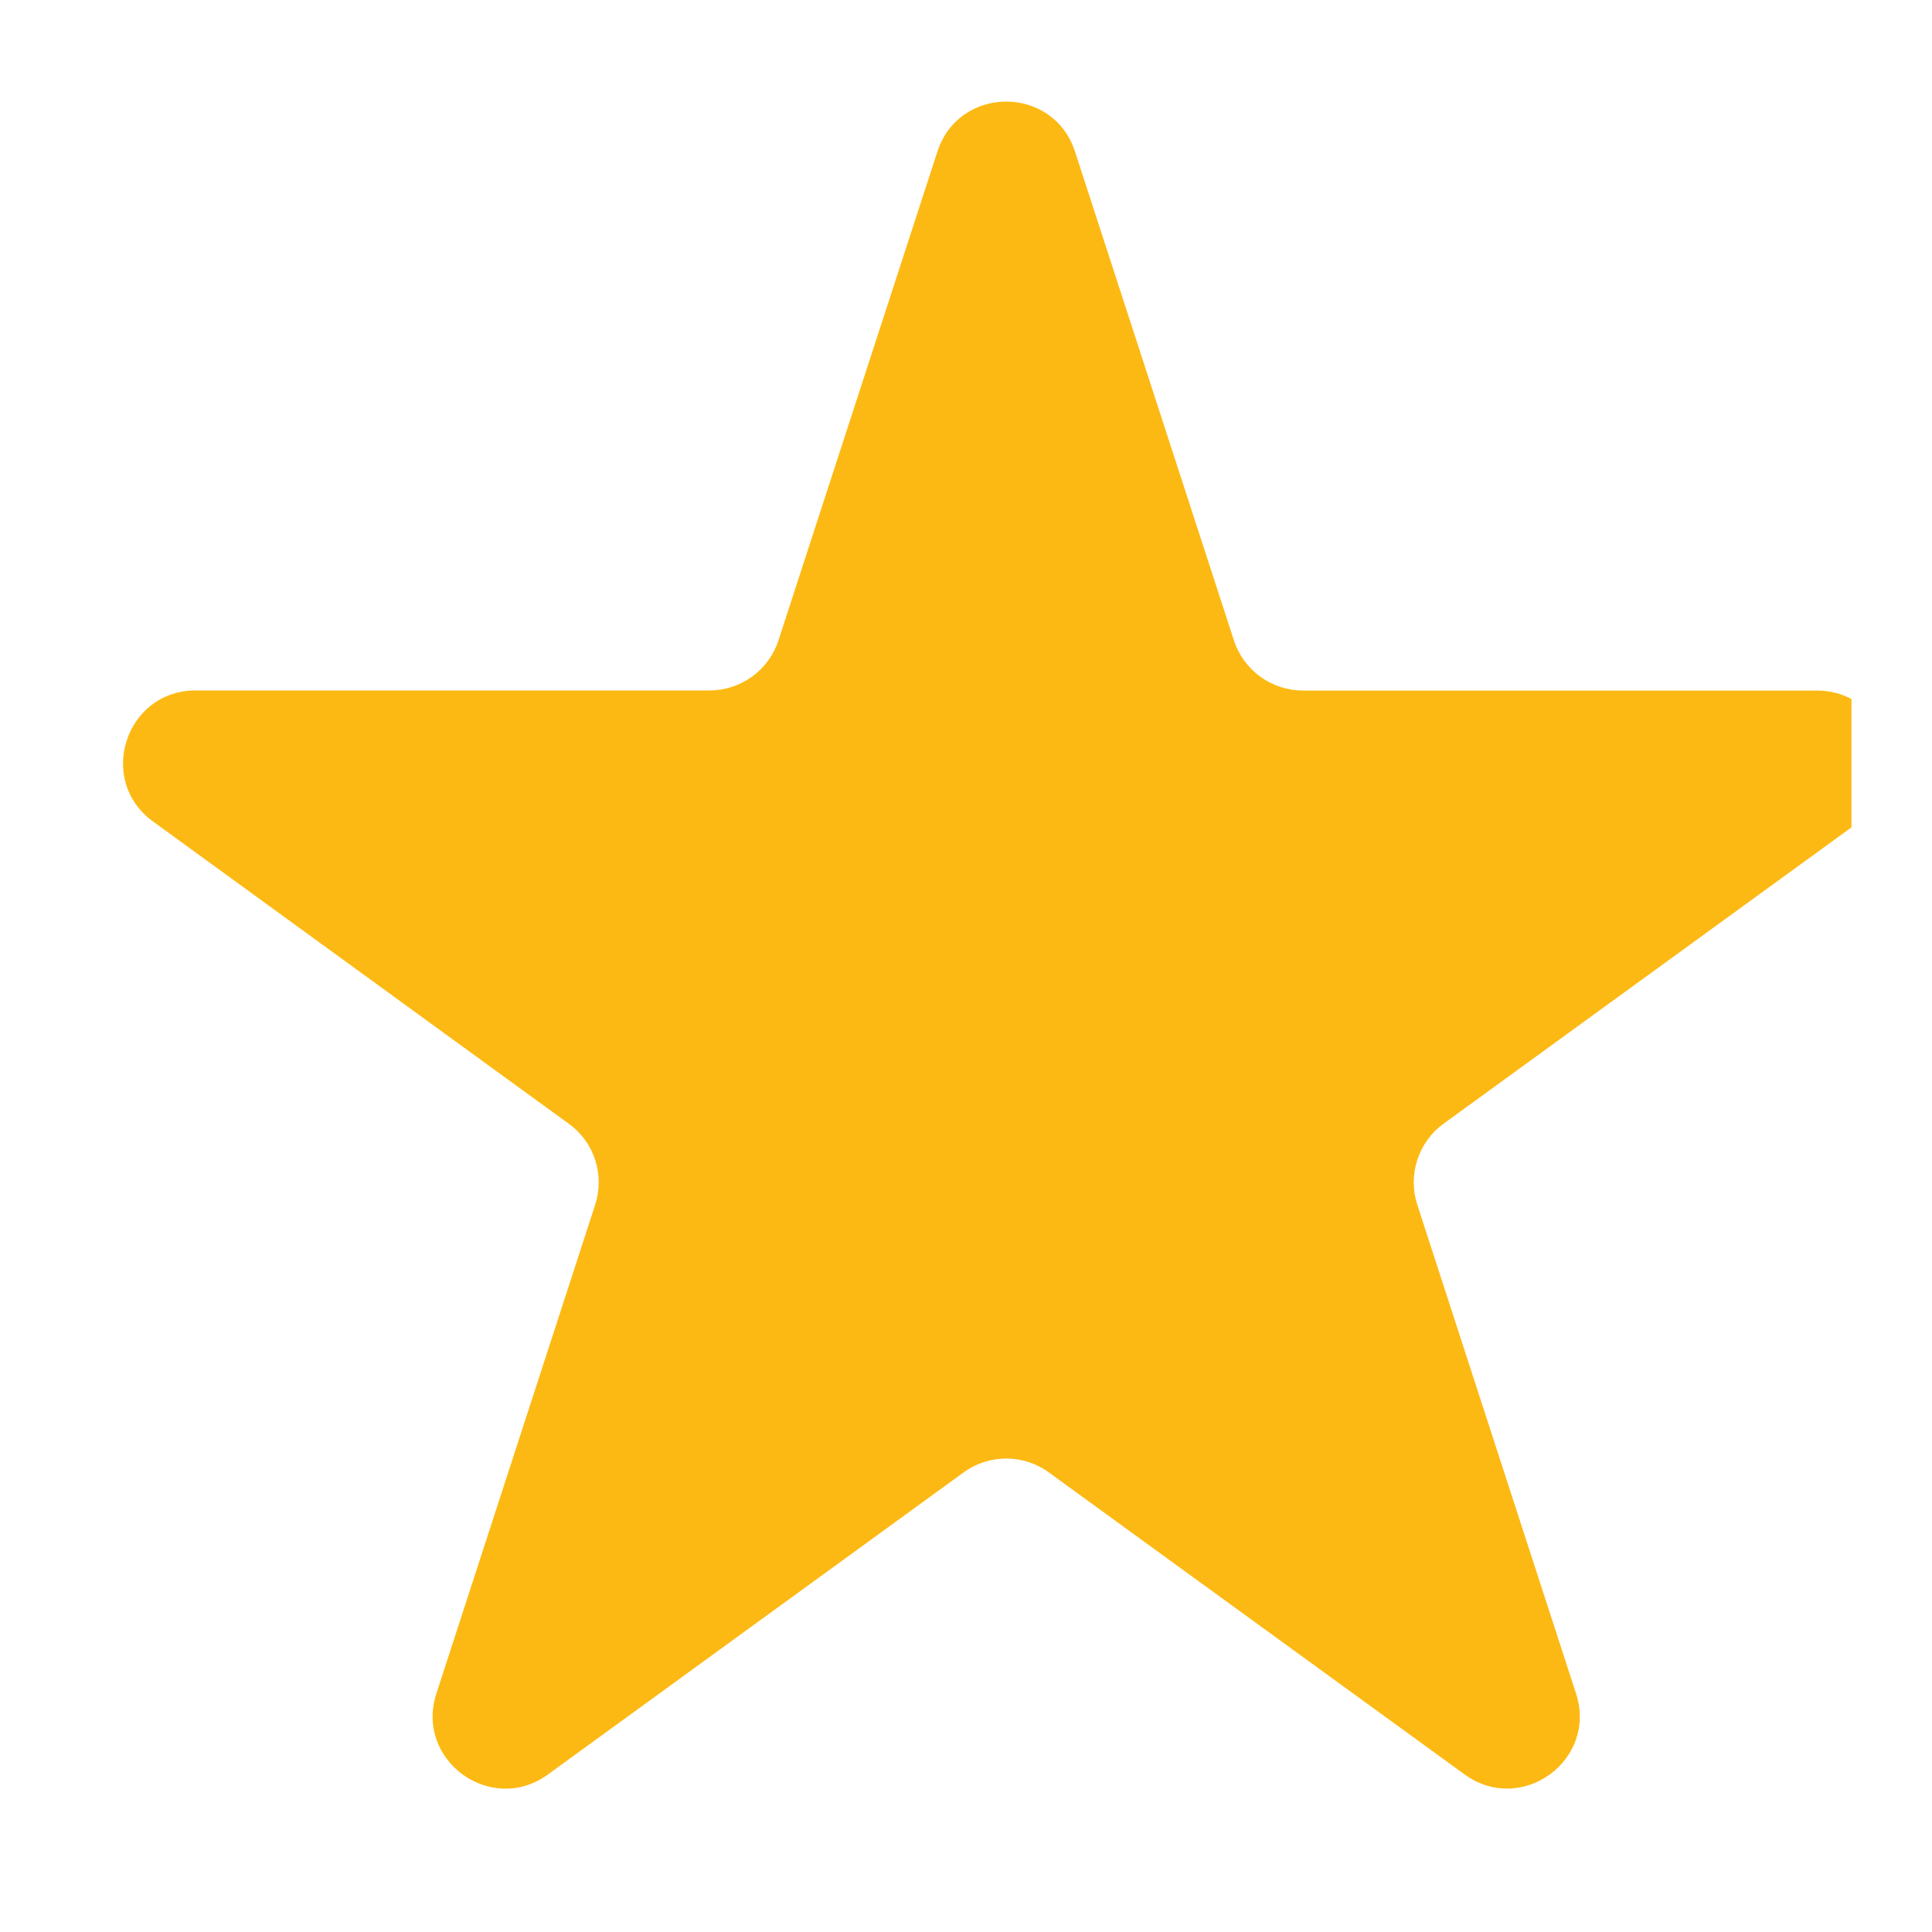 <svg width="16" height="16" viewBox="0 0 16 16" fill="none" xmlns="http://www.w3.org/2000/svg">
<g clip-path="url(#clip0_1235_35022)">
<g clip-path="url(#clip1_1235_35022)">
<g clip-path="url(#clip2_1235_35022)">
<path d="M7.763 1.256C7.942 0.703 8.724 0.703 8.903 1.256L10.219 5.304C10.258 5.424 10.335 5.529 10.437 5.604C10.539 5.678 10.663 5.718 10.789 5.719H15.046C15.627 5.719 15.869 6.463 15.399 6.804L11.955 9.306C11.853 9.38 11.777 9.485 11.738 9.605C11.698 9.726 11.698 9.855 11.737 9.976L13.052 14.025C13.232 14.578 12.599 15.037 12.129 14.695L8.686 12.194C8.584 12.119 8.46 12.079 8.333 12.079C8.207 12.079 8.083 12.119 7.98 12.194L4.537 14.696C4.067 15.037 3.434 14.578 3.614 14.025L4.929 9.977C4.968 9.856 4.968 9.727 4.929 9.606C4.89 9.486 4.814 9.381 4.711 9.307L1.267 6.803C0.797 6.462 1.039 5.718 1.62 5.718H5.876C6.003 5.718 6.127 5.677 6.229 5.603C6.332 5.528 6.408 5.423 6.447 5.303L7.763 1.256Z" fill="#FDB913"/>
</g>
</g>
</g>
<defs>
<clipPath id="clip0_1235_35022">
<rect width="15" height="15" fill="white" transform="translate(0.333 0.5)"/>
</clipPath>
<clipPath id="clip1_1235_35022">
<rect width="16" height="15" fill="white" transform="translate(0.333 0.5)"/>
</clipPath>
<clipPath id="clip2_1235_35022">
<rect width="16" height="15" fill="white" transform="translate(0.333 0.5)"/>
</clipPath>
</defs>
</svg>
